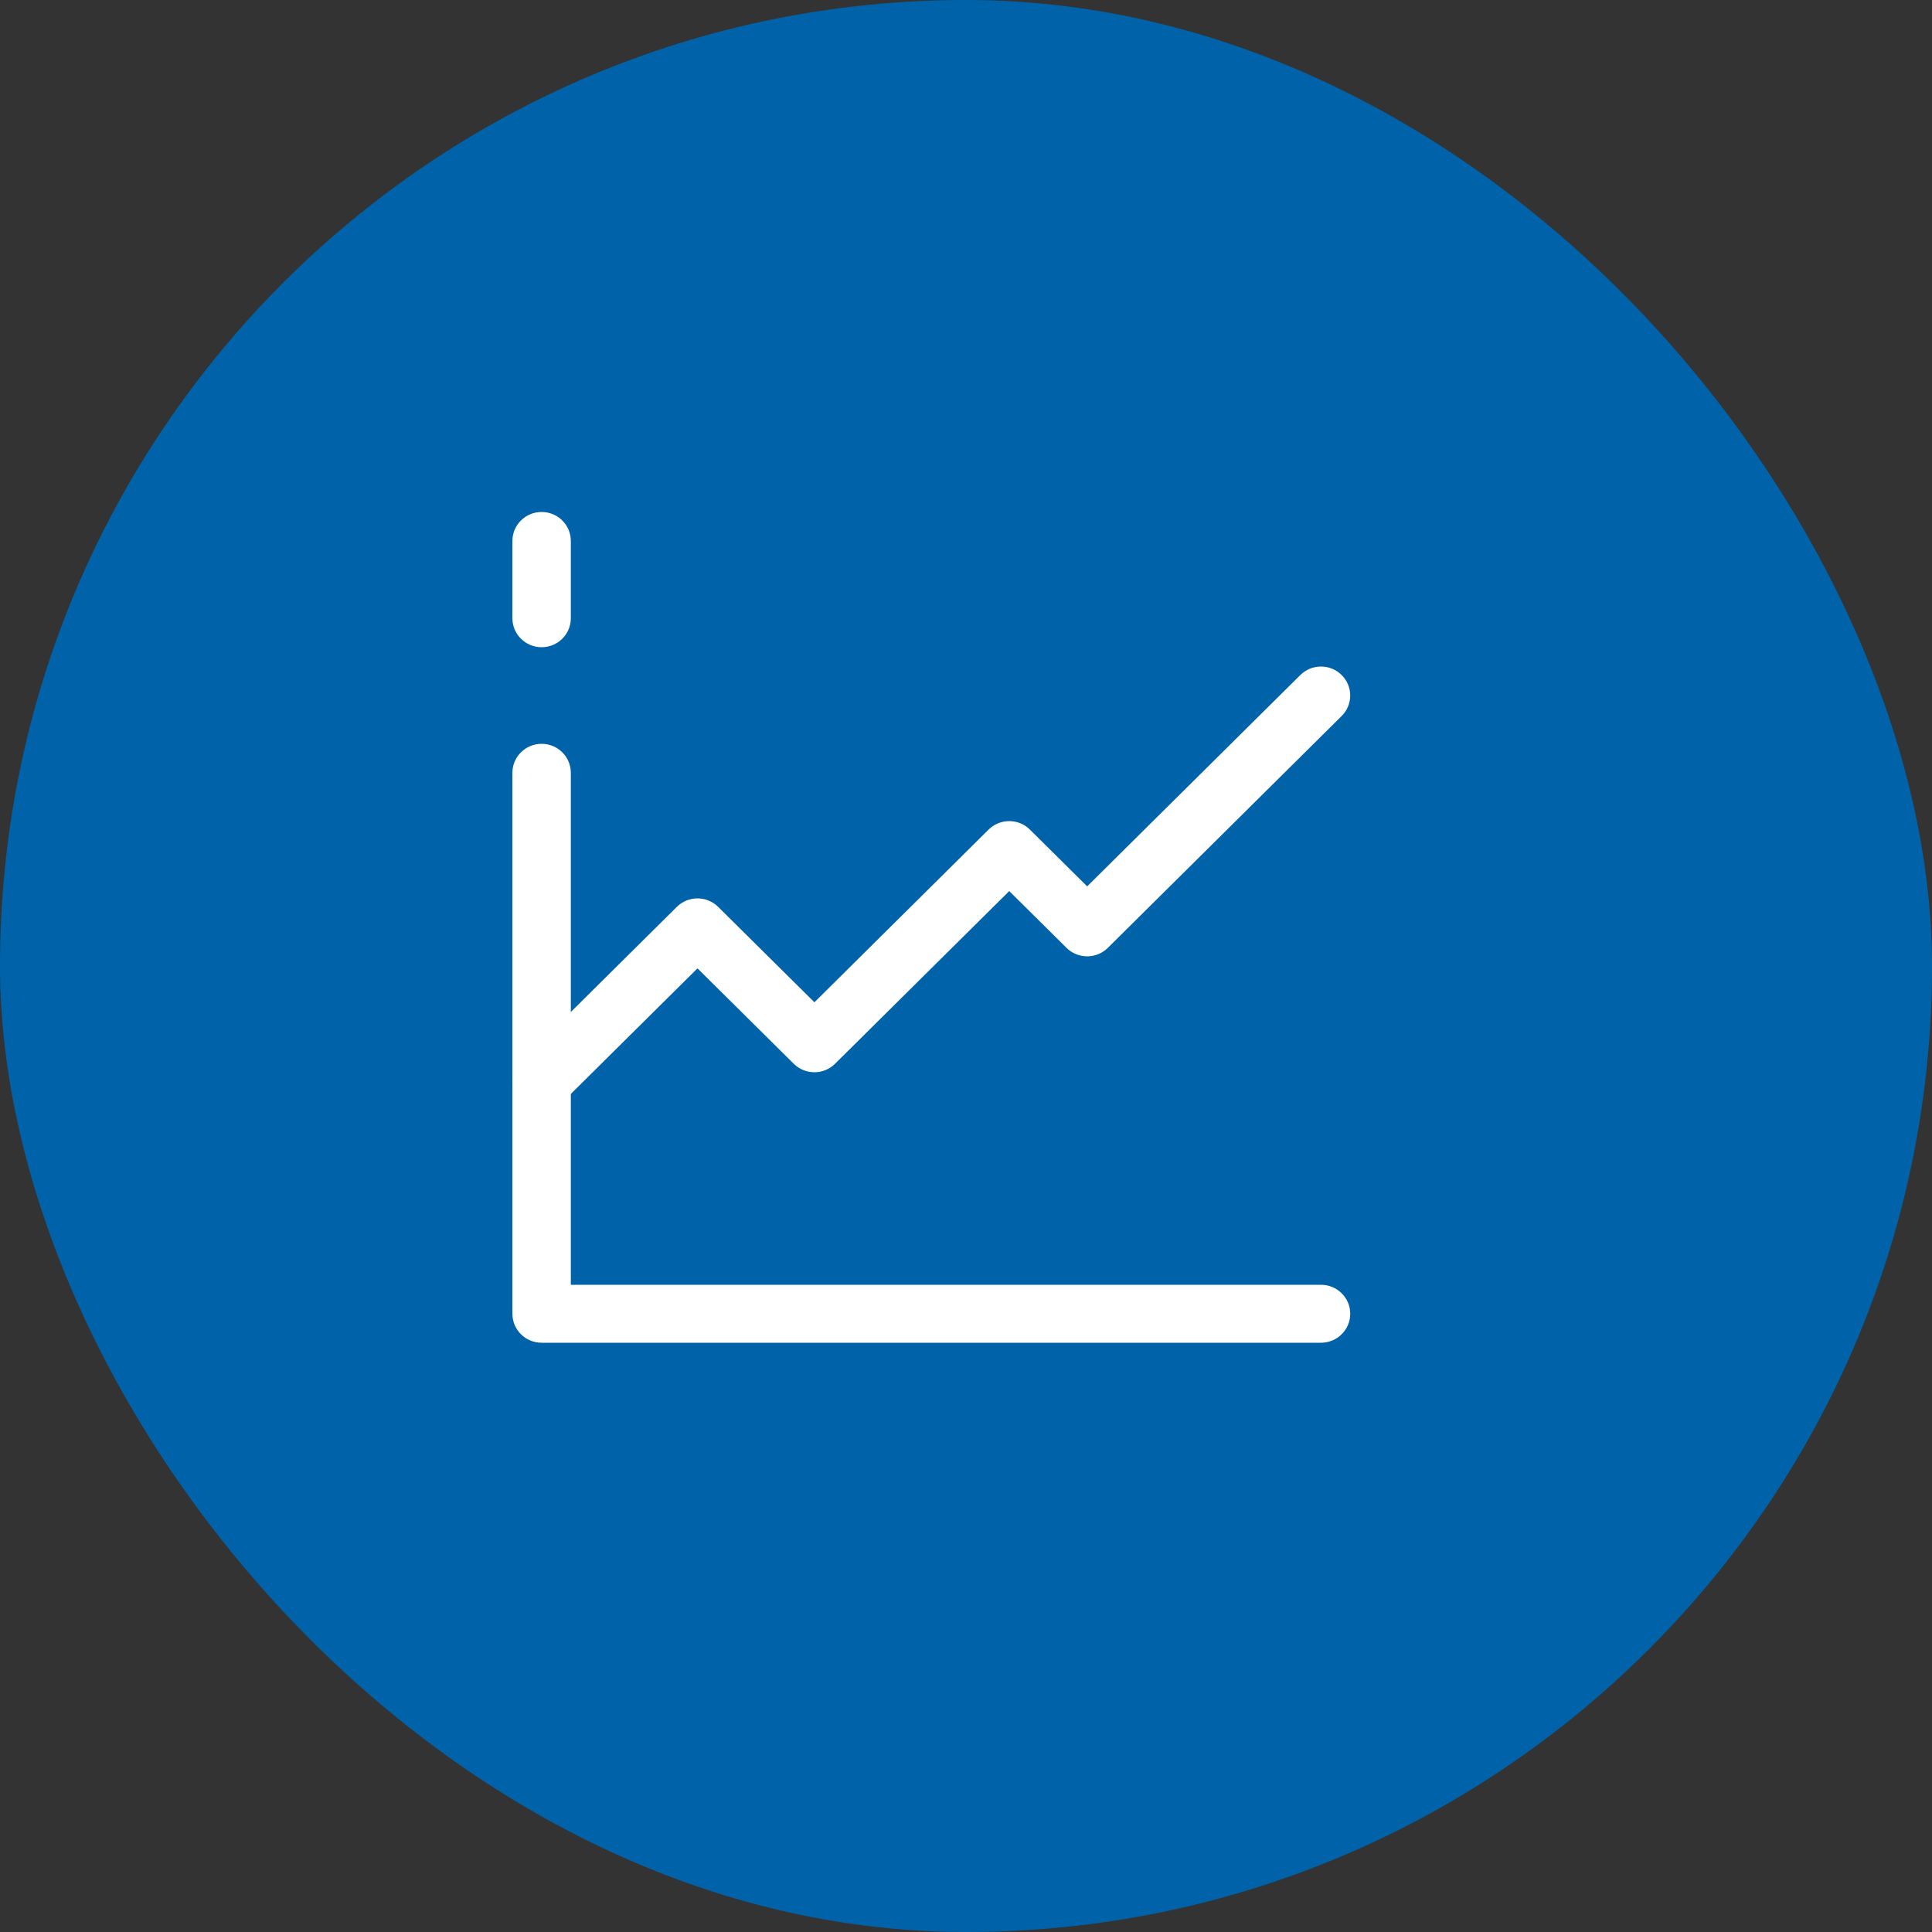 <svg width="50" height="50" viewBox="0 0 50 50" fill="none" xmlns="http://www.w3.org/2000/svg">
<rect x="0" y="0" width="50" height="50" fill="#333333" stroke="none"/>
<rect width="50" height="50" rx="25" fill="#0063AA"/>
<path fill-rule="evenodd" clip-rule="evenodd" d="M14.017 13.25C14.435 13.25 14.773 13.586 14.773 14V16C14.773 16.414 14.435 16.75 14.017 16.75C13.599 16.75 13.261 16.414 13.261 16V14C13.261 13.586 13.599 13.25 14.017 13.25ZM14.017 19.25C14.435 19.25 14.773 19.586 14.773 20V33.25H34.187C34.605 33.25 34.944 33.586 34.944 34C34.944 34.414 34.605 34.75 34.187 34.75H14.017C13.599 34.75 13.261 34.414 13.261 34V20C13.261 19.586 13.599 19.25 14.017 19.25Z" fill="white"/>
<path fill-rule="evenodd" clip-rule="evenodd" d="M34.722 17.47C35.017 17.763 35.017 18.237 34.722 18.53L28.671 24.53C28.376 24.823 27.897 24.823 27.601 24.53L26.119 23.061L21.611 27.53C21.316 27.823 20.837 27.823 20.542 27.53L18.051 25.061L14.552 28.53C14.257 28.823 13.777 28.823 13.482 28.53C13.187 28.237 13.187 27.763 13.482 27.47L17.516 23.47C17.812 23.177 18.291 23.177 18.586 23.47L21.077 25.939L25.584 21.47C25.88 21.177 26.359 21.177 26.654 21.47L28.136 22.939L33.652 17.47C33.948 17.177 34.427 17.177 34.722 17.47Z" fill="white"/>
</svg>
